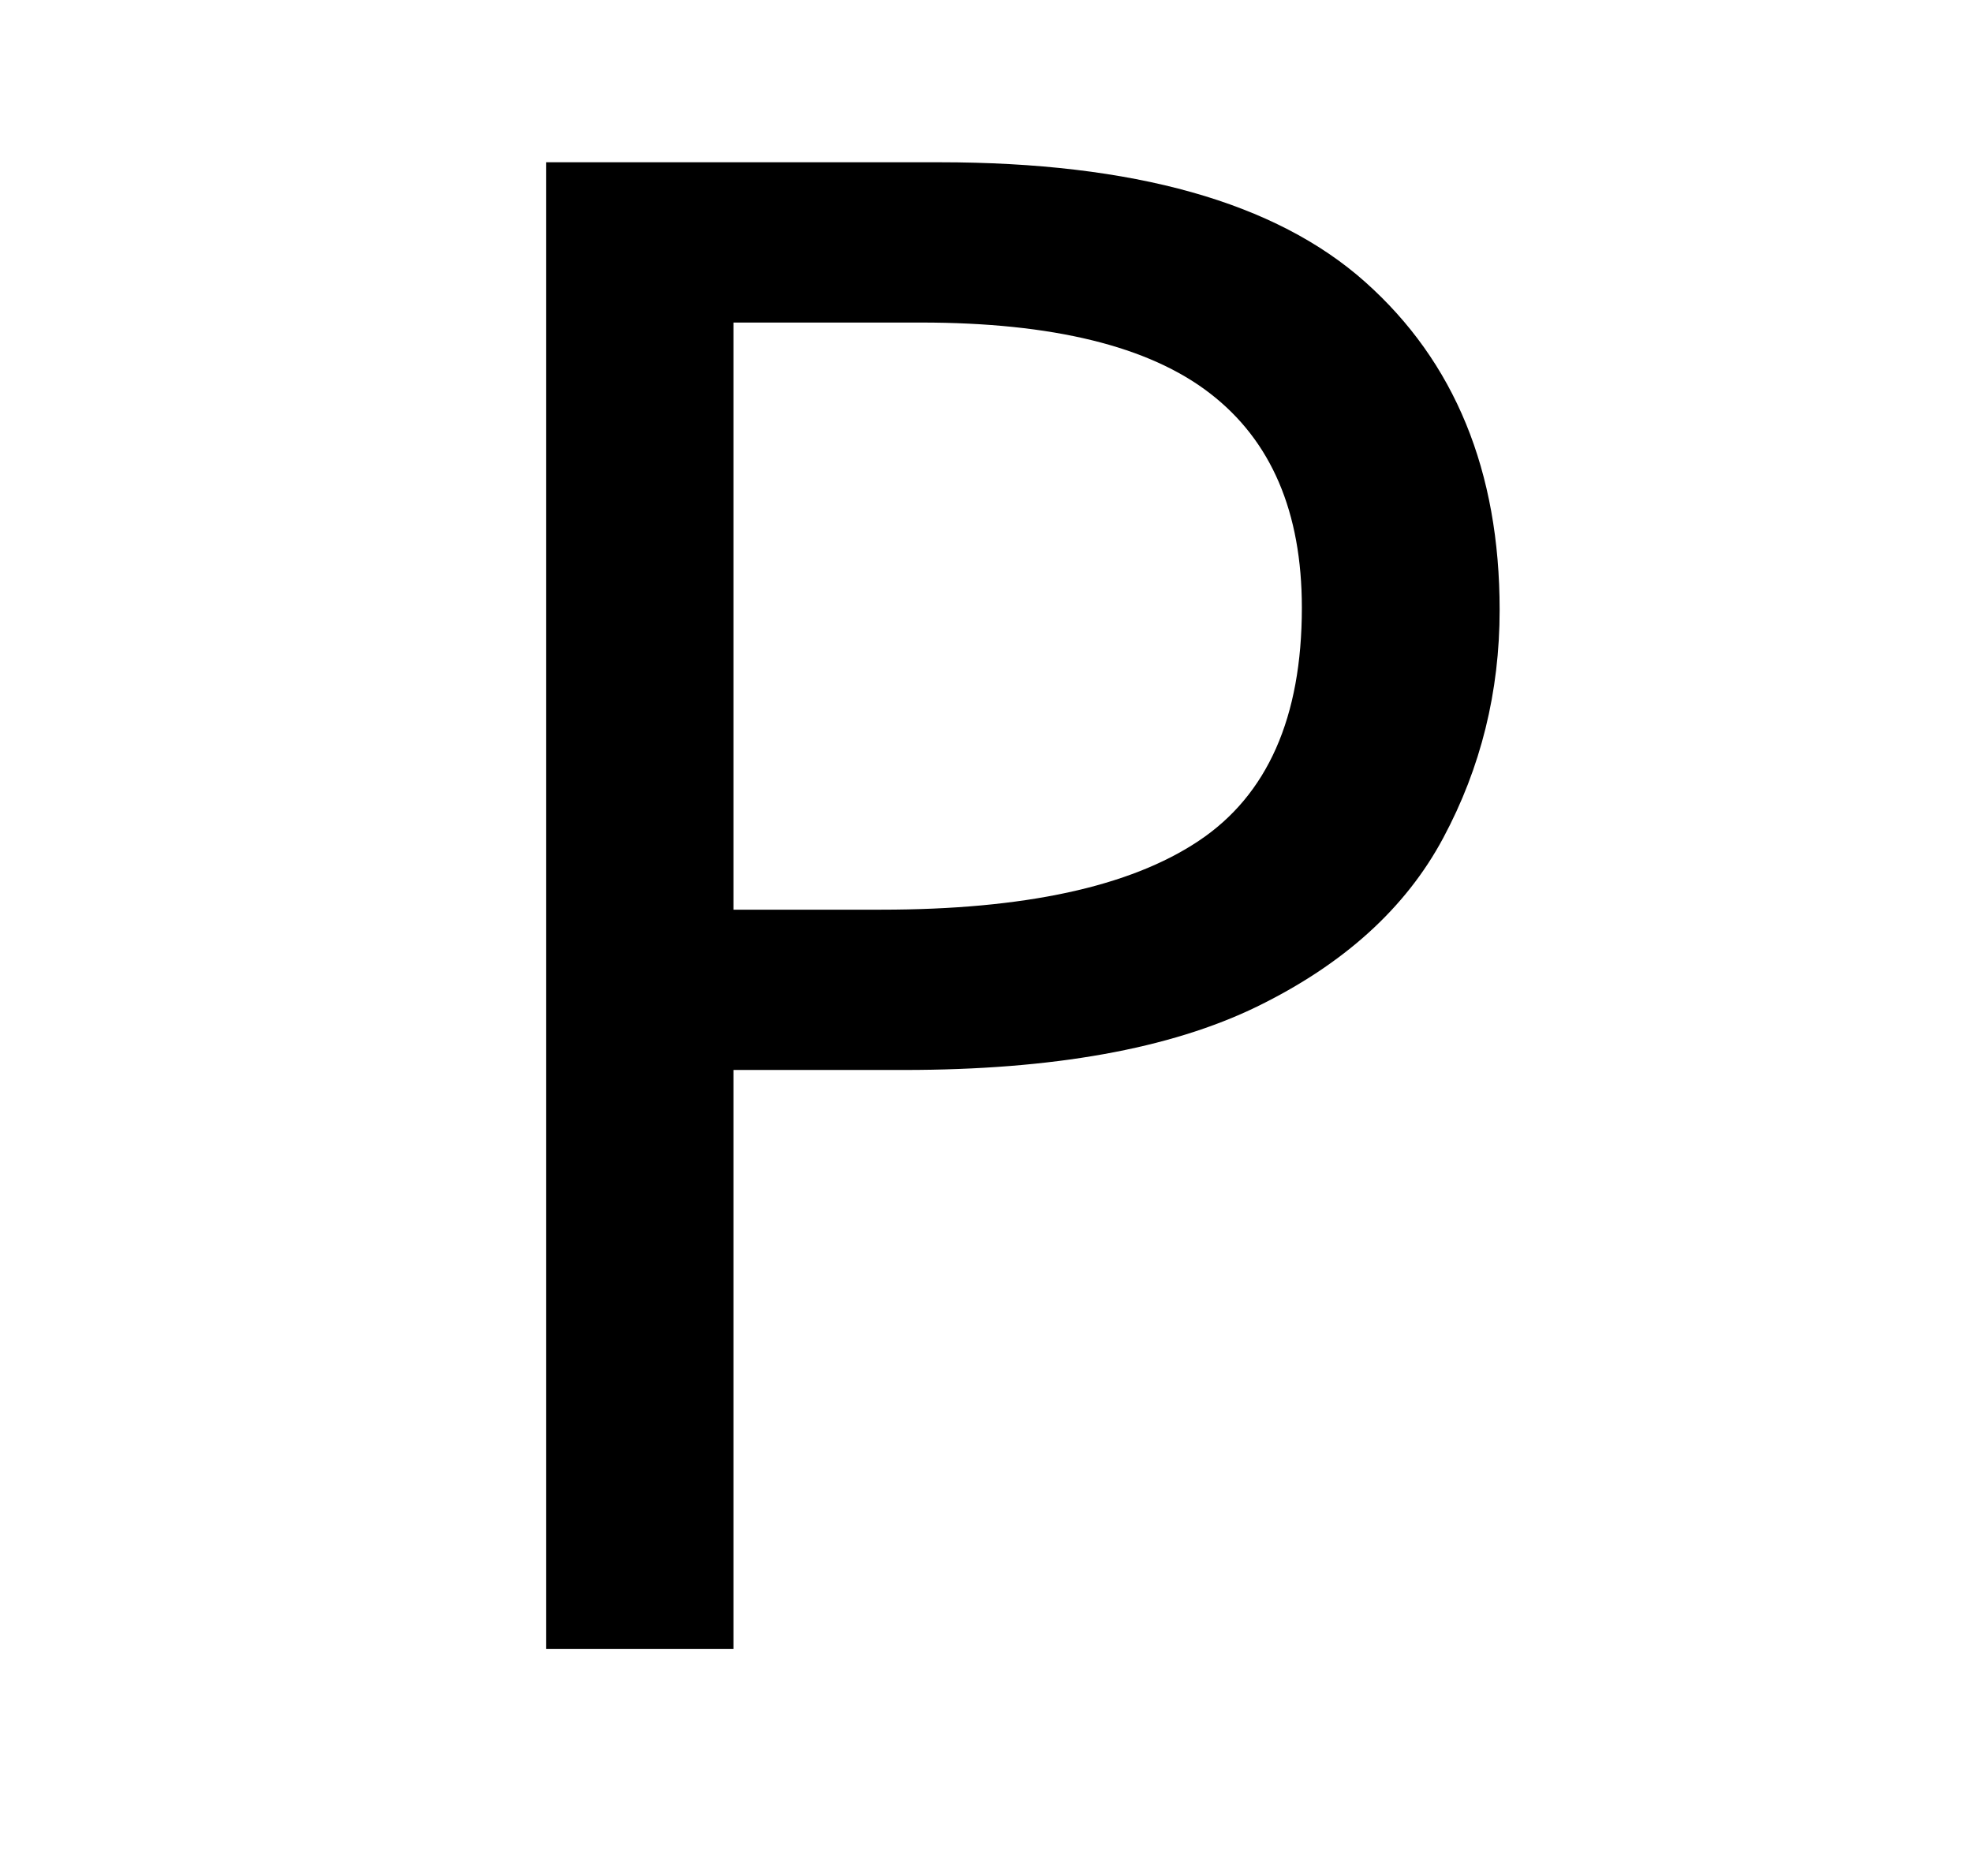 <?xml version="1.0" encoding="UTF-8"?>
<svg xmlns="http://www.w3.org/2000/svg" xmlns:xlink="http://www.w3.org/1999/xlink" width="142.08pt" height="135.12pt" viewBox="0 0 142.08 135.12" version="1.1">
<defs><g><symbol overflow="visible" id="1"><path style="stroke:none;" d="M 14.703 0 L 14.703 -107.094 L 43.047 -107.094 C 57.047 -107.094 67.27 -104.219 73.719 -98.469 C 80.176 -92.719 83.406 -84.844 83.406 -74.844 C 83.406 -68.945 82.051 -63.473 79.344 -58.422 C 76.645 -53.367 72.172 -49.316 65.922 -46.266 C 59.672 -43.223 51.195 -41.703 40.5 -41.703 L 28.203 -41.703 L 28.203 0 Z M 28.203 -53.25 L 38.844 -53.25 C 49.145 -53.25 56.77 -54.898 61.719 -58.203 C 66.676 -61.504 69.156 -67.102 69.156 -75 C 69.156 -81.895 66.953 -87.039 62.547 -90.438 C 58.148 -93.844 51.203 -95.547 41.703 -95.547 L 28.203 -95.547 Z M 28.203 -53.25 "/>
</symbol></g></defs>
<g id="surface106">
<g>
<path style=" stroke:none;fill-rule:nonzero;fill:rgb(100%,100%,100%);fill-opacity:0;" d="M 0 -7457.555 L 142 -7457.555 L 142 2640.973 L 0 2640.973 Z M 0 -7457.555 "/>
</g>
<g style="fill:rgb(0%,0%,0%);fill-opacity:1;"><use xlink:href="#1" x="24.641" y="118.783"/></g>
</g>
</svg>
